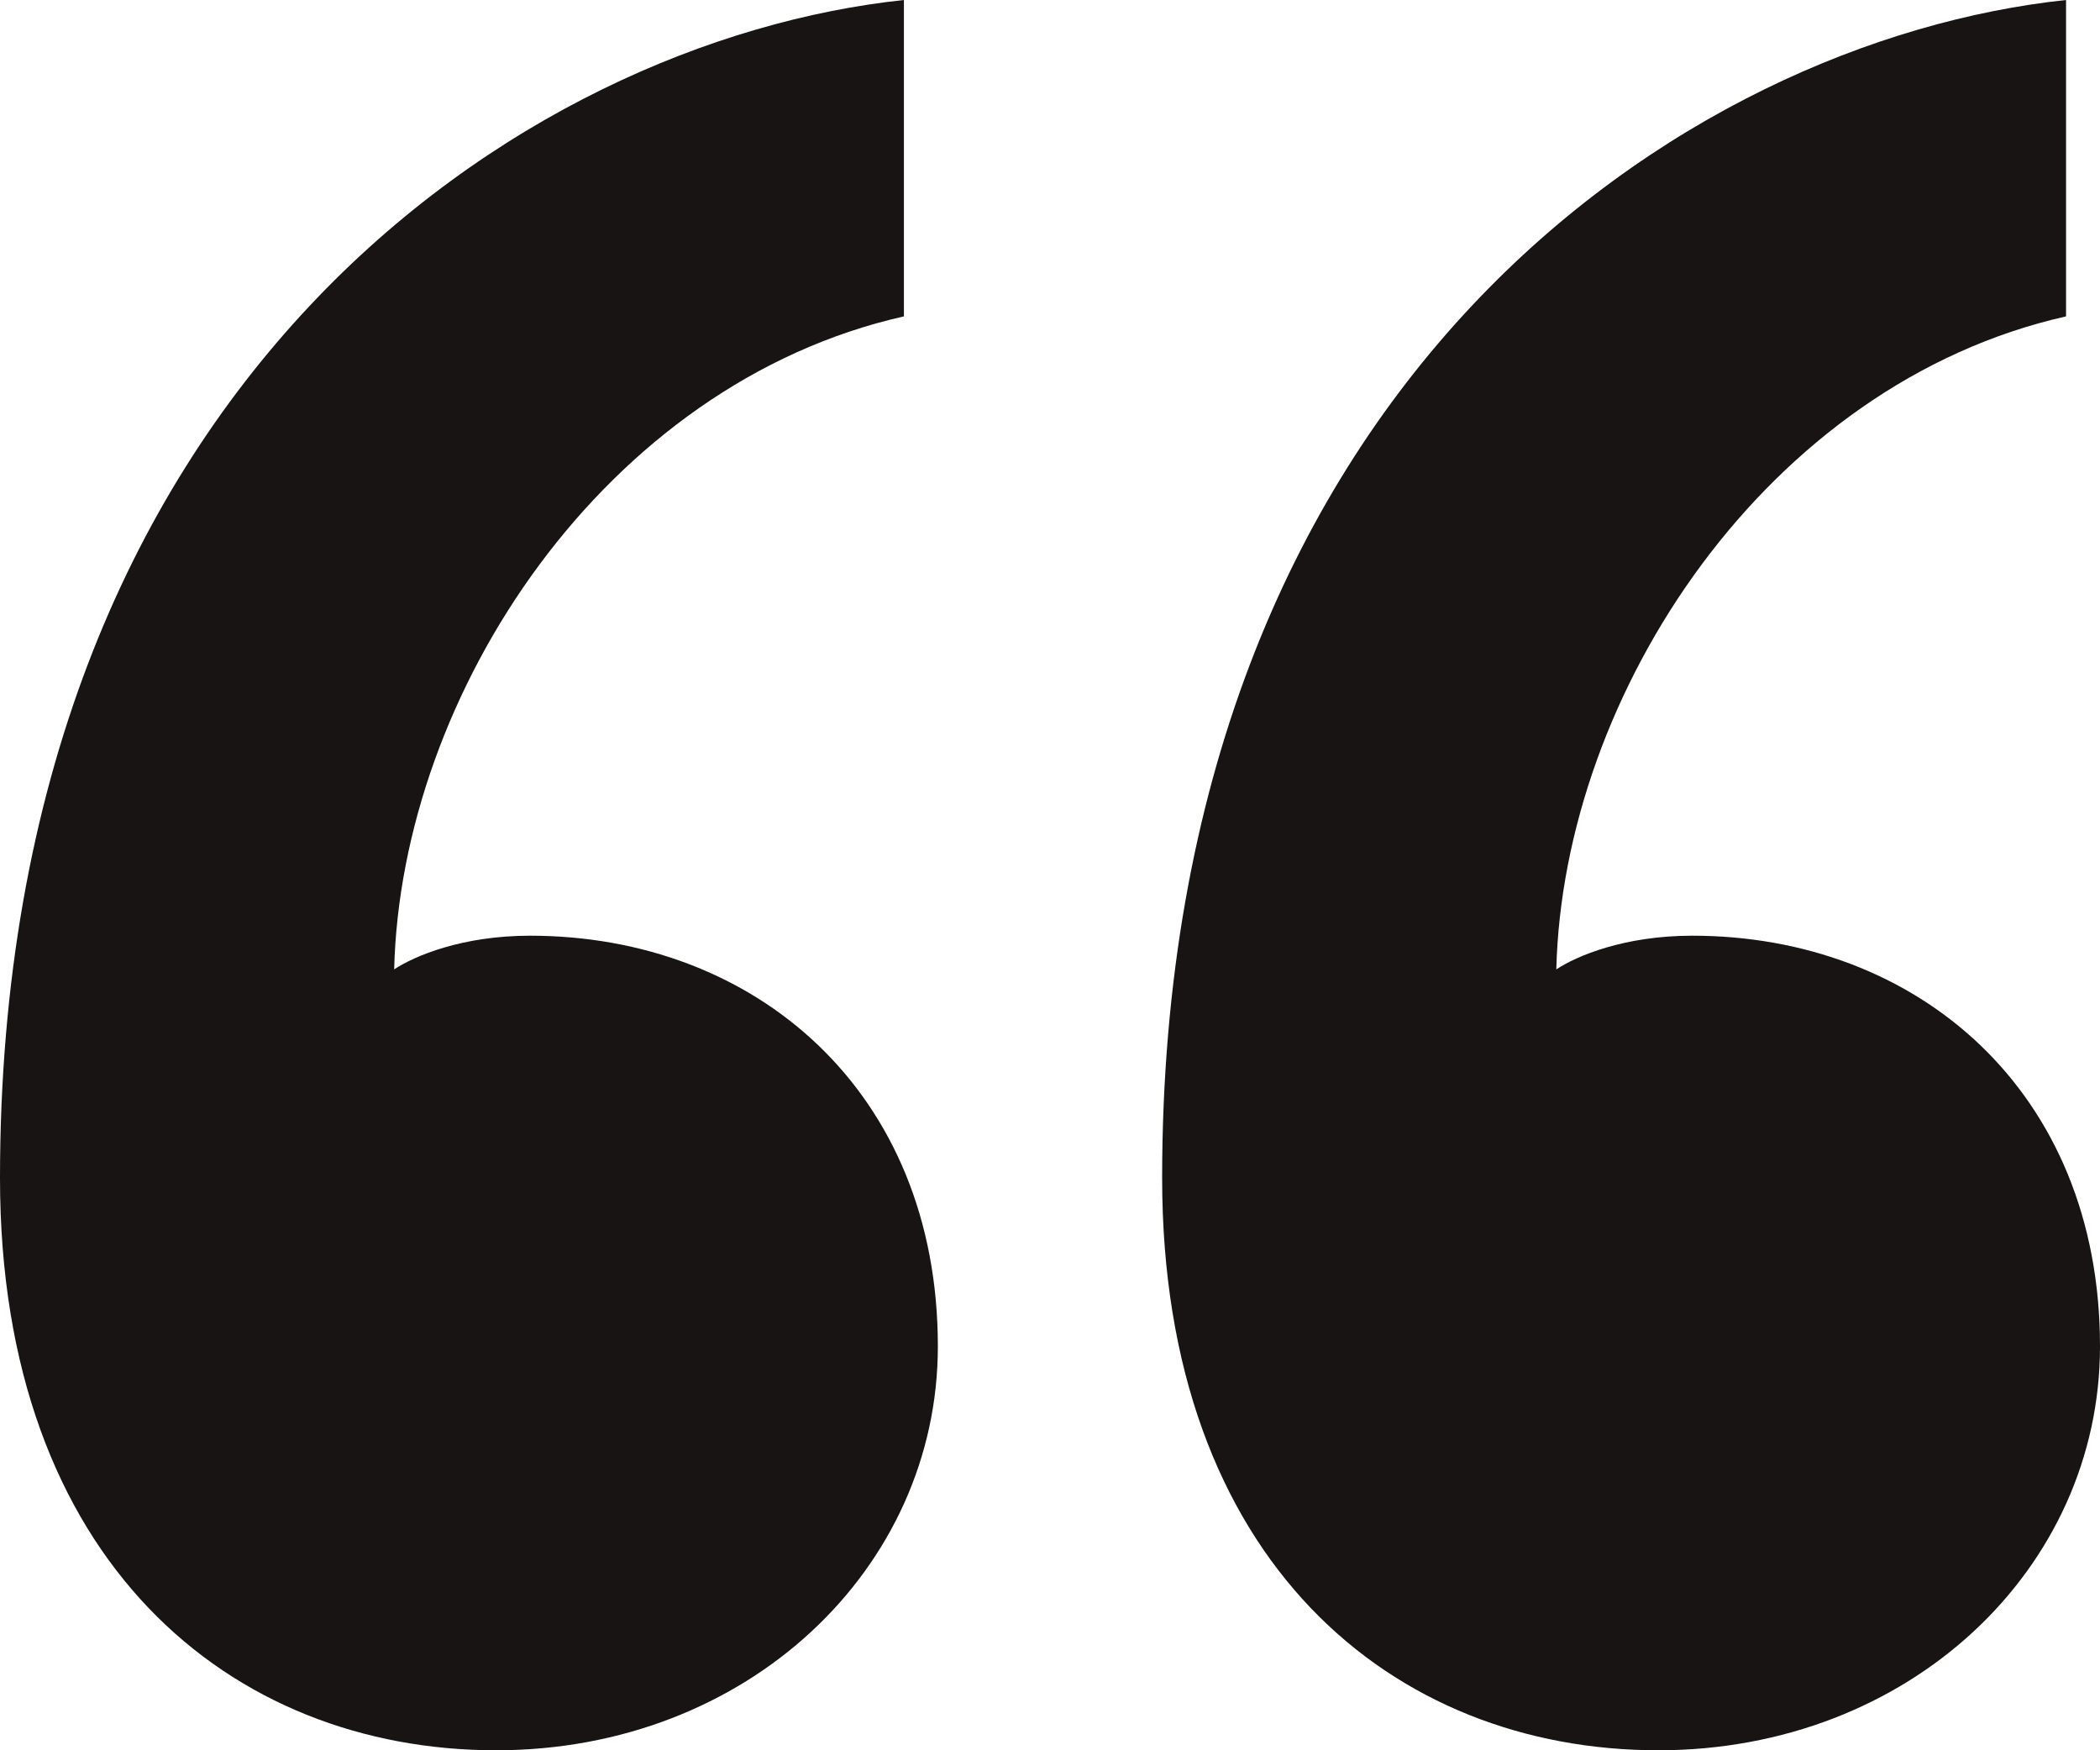 <svg width="30" height="25" viewBox="0 0 30 25" fill="#191414" xmlns="http://www.w3.org/2000/svg">
<path d="M30 19.231C30 15.577 27.379 13.365 24.175 13.365C23.204 13.365 22.524 13.654 22.233 13.846C22.33 9.904 25.243 5.481 29.515 4.519V0C24.078 0.577 16.602 5.481 16.602 16.827C16.602 22.308 19.903 25 23.689 25C27.282 25 30 22.404 30 19.231ZM13.398 19.231C13.398 15.577 10.777 13.365 7.573 13.365C6.602 13.365 5.922 13.654 5.631 13.846C5.728 9.904 8.641 5.481 12.913 4.519V0C7.476 0.577 0 5.481 0 16.827C0 22.308 3.301 25 7.087 25C10.68 25 13.398 22.404 13.398 19.231Z" fill="#191414"/>
</svg>
